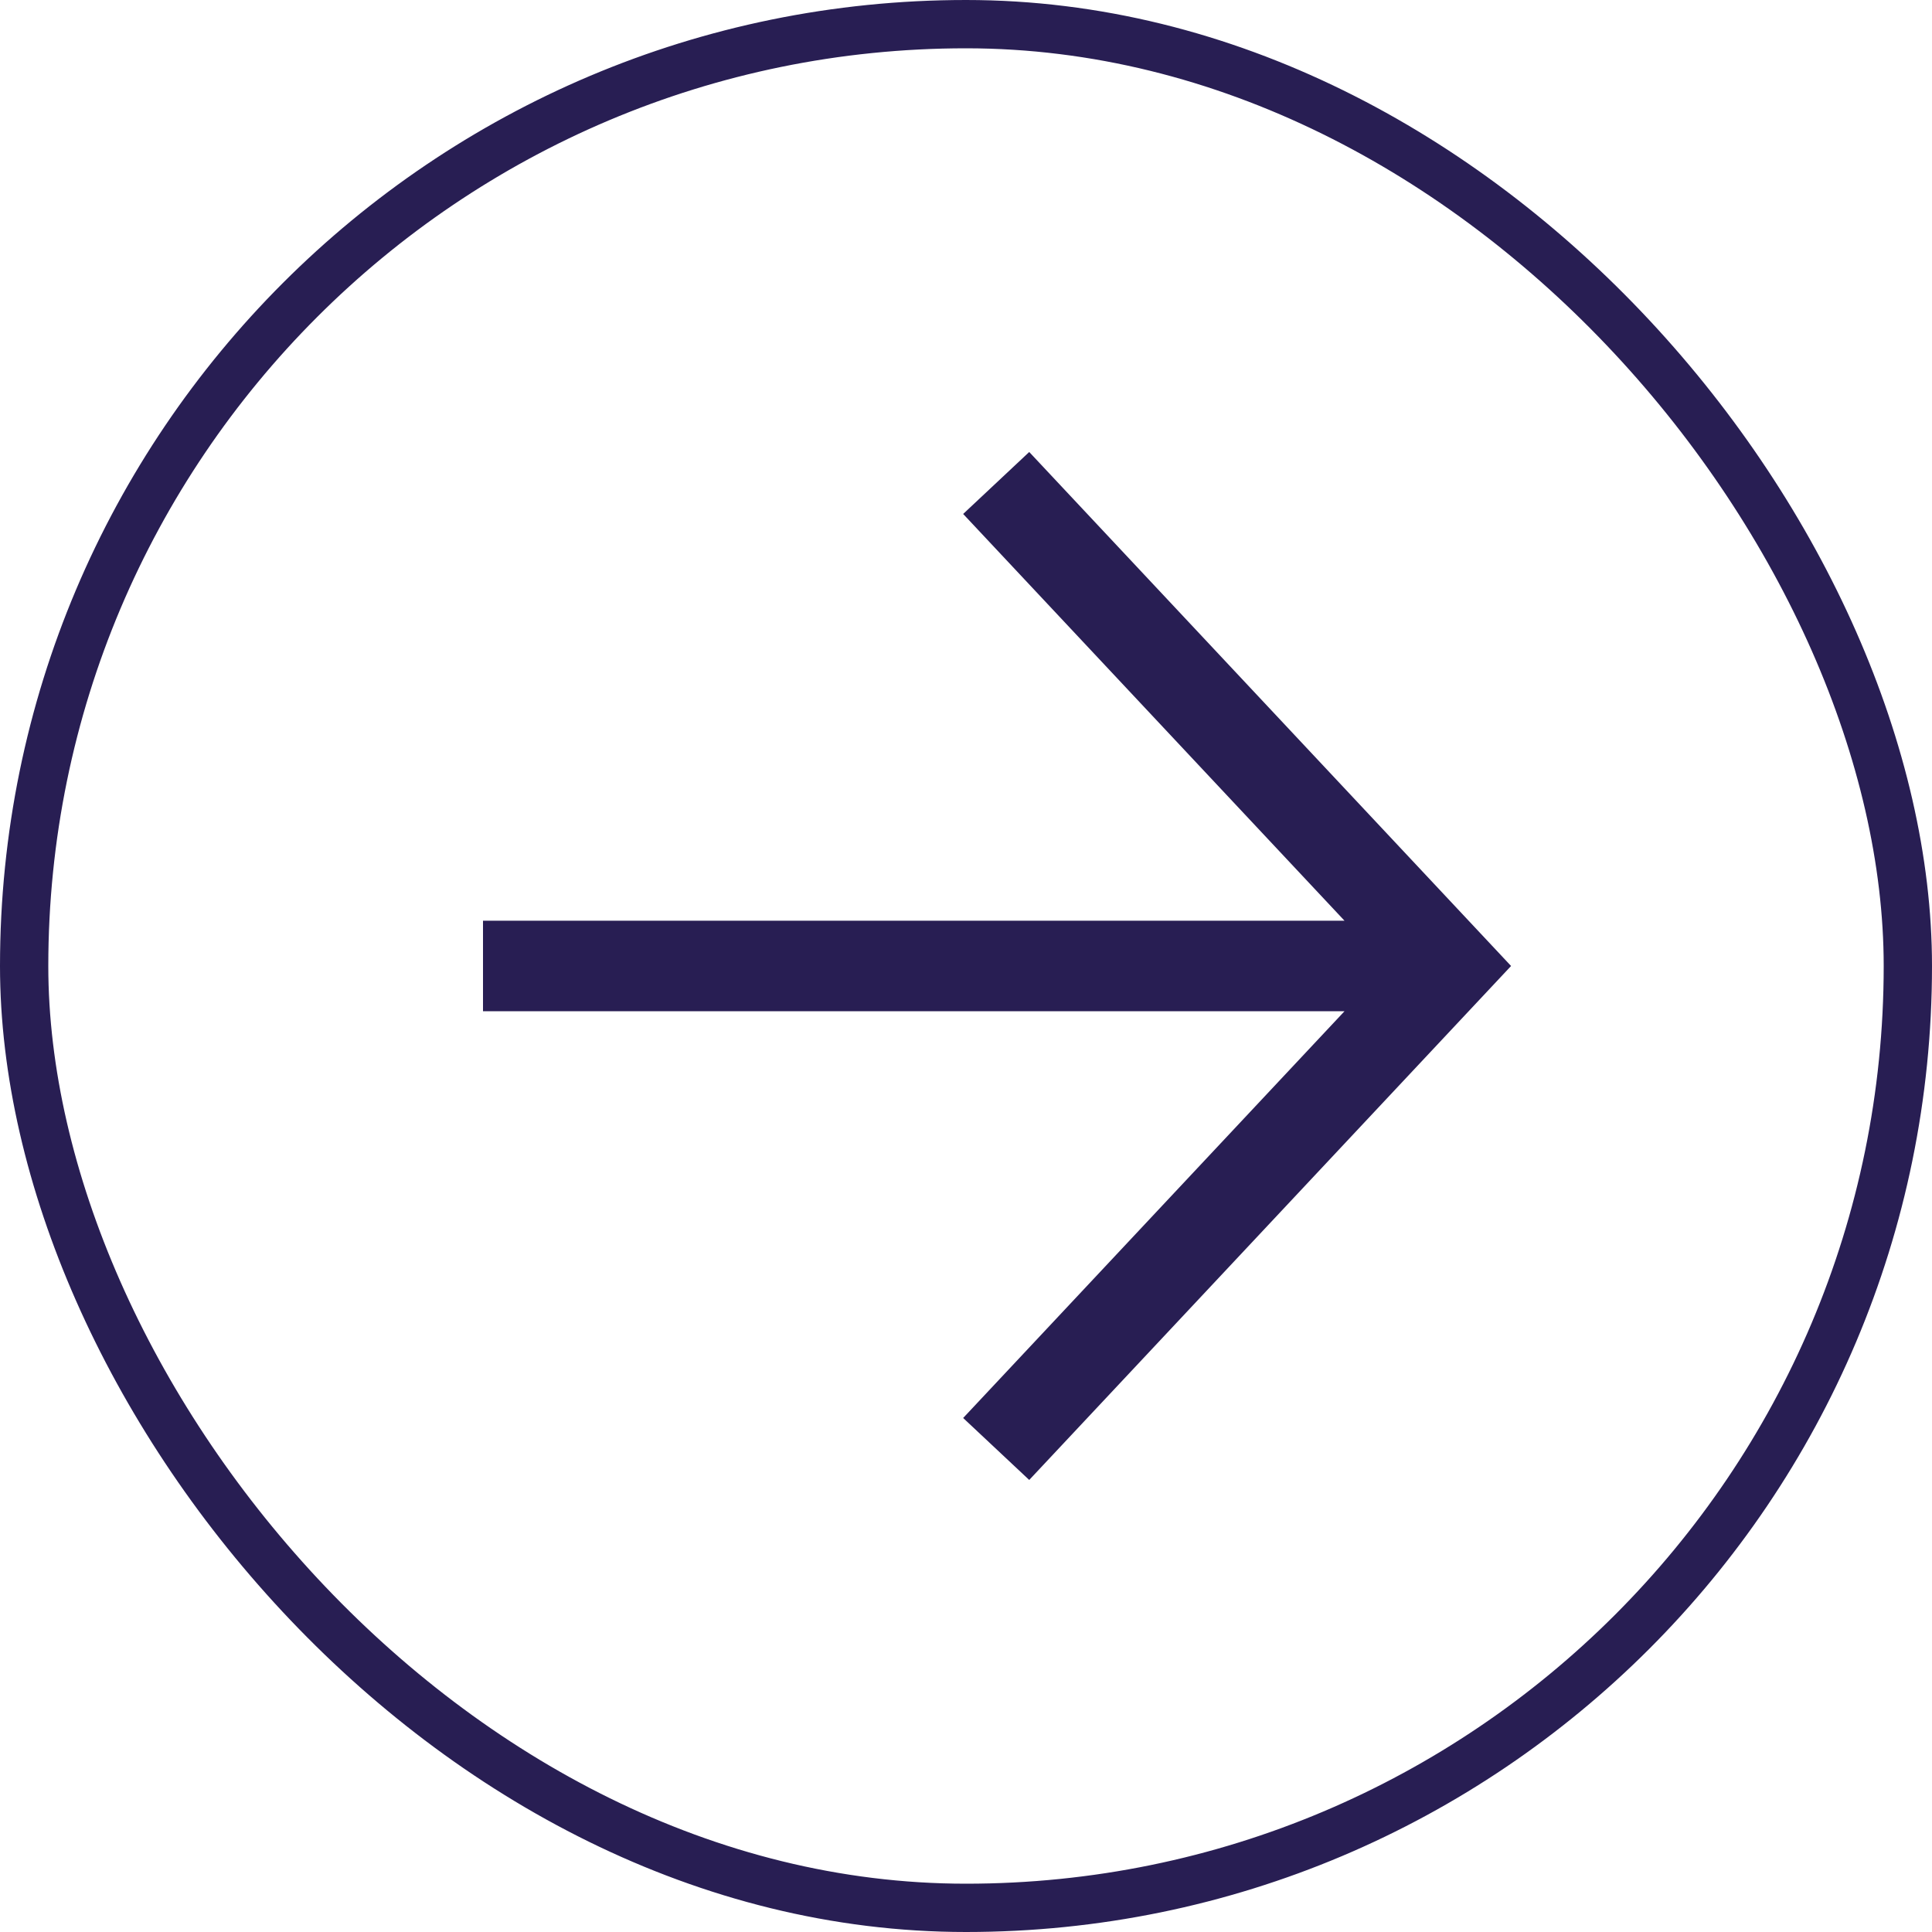 <svg width="40" height="40" viewBox="0 0 40 40" fill="none" xmlns="http://www.w3.org/2000/svg">
<rect x="0.5" y="0.5" width="39" height="39" rx="19.5" stroke="#281E53"/>
<path fill-rule="evenodd" clip-rule="evenodd" d="M21.309 9.358L31.285 20L21.309 30.641L19.941 29.358L27.836 20.937H10V19.062H27.836L19.941 10.641L21.309 9.358Z" fill="#281E53"/>
</svg>
